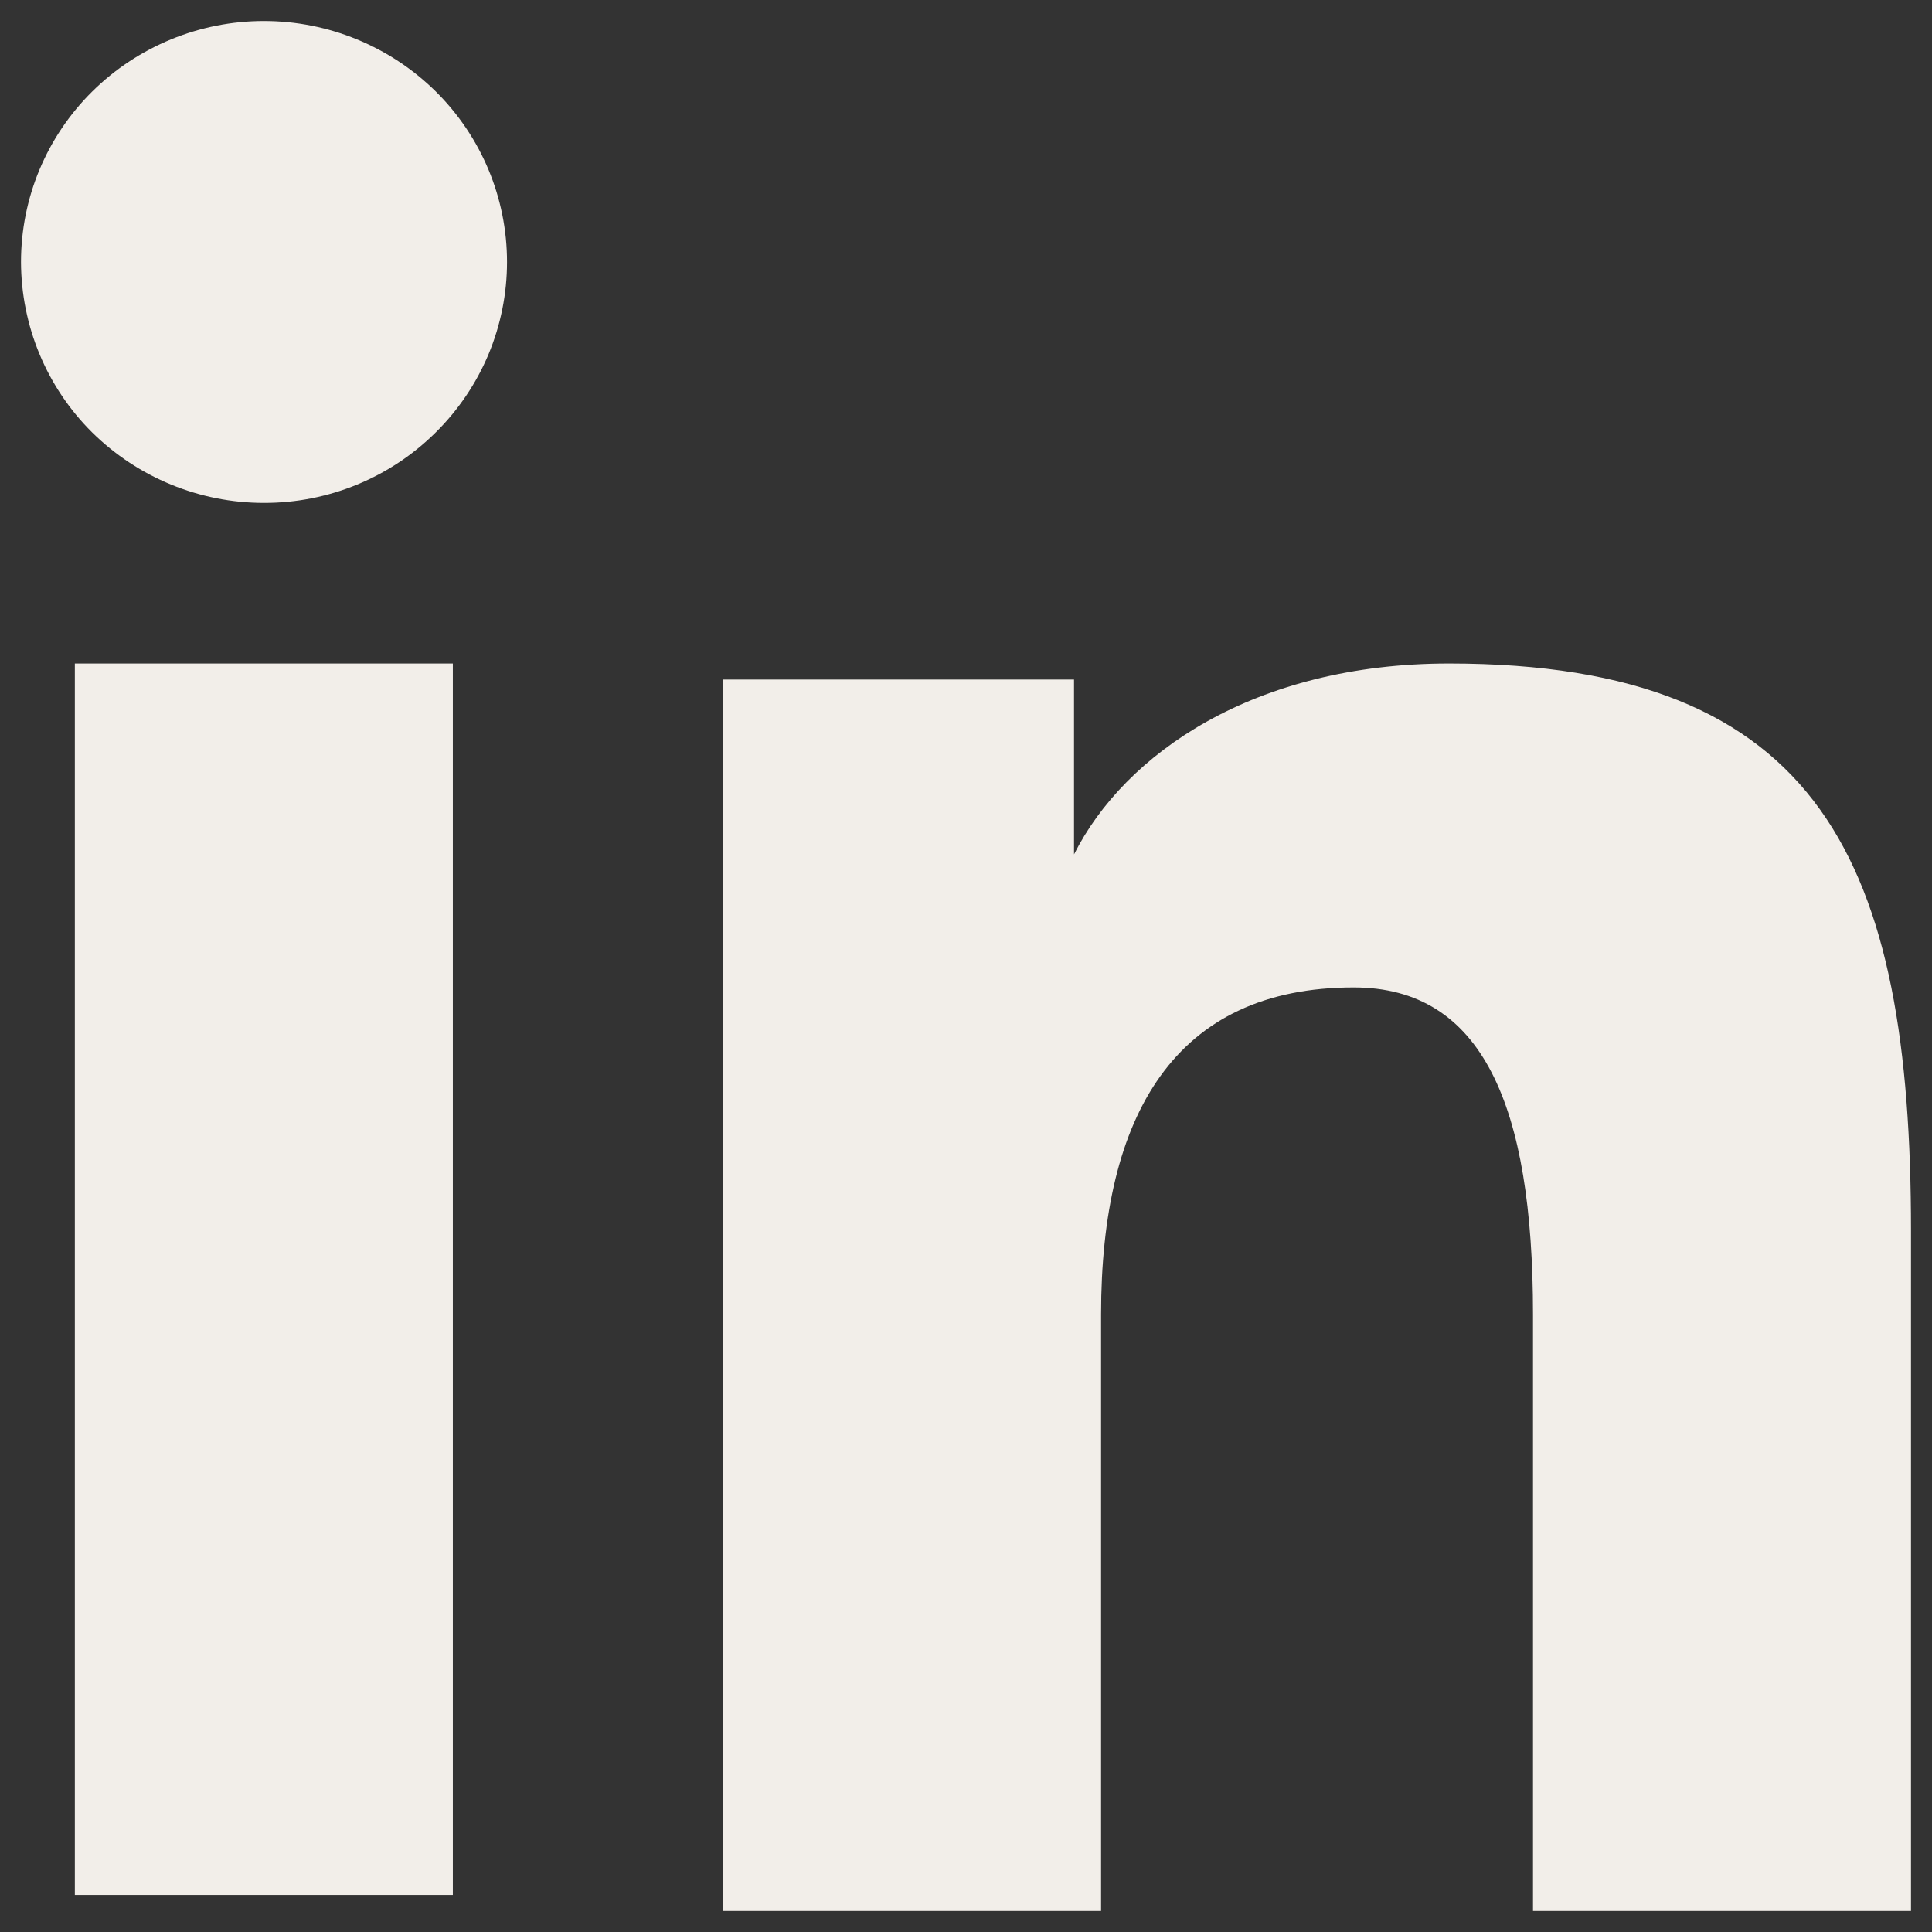<svg width="23" height="23" viewBox="0 0 23 23" fill="none" xmlns="http://www.w3.org/2000/svg">
<rect x="0" y="0" width="23" height="23" fill="#333333" stroke="none"/>
<path fill-rule="evenodd" clip-rule="evenodd" d="M8.608 8.09H12.786V10.171C13.388 8.974 14.931 7.899 17.25 7.899C21.695 7.899 22.75 10.282 22.75 14.653V22.75H18.25V15.649C18.25 13.159 17.648 11.755 16.116 11.755C13.991 11.755 13.108 13.268 13.108 15.648V22.75H8.608V8.09V8.09ZM0.891 22.559H5.391V7.899H0.891V22.559V22.559ZM6.036 3.119C6.036 3.496 5.961 3.869 5.816 4.217C5.67 4.565 5.457 4.881 5.189 5.146C4.645 5.687 3.908 5.989 3.141 5.987C2.376 5.987 1.641 5.685 1.096 5.147C0.828 4.881 0.616 4.565 0.471 4.217C0.326 3.869 0.251 3.496 0.25 3.119C0.25 2.357 0.554 1.628 1.097 1.09C1.641 0.552 2.377 0.25 3.142 0.25C3.91 0.25 4.645 0.553 5.189 1.09C5.731 1.628 6.036 2.357 6.036 3.119Z" fill="#F2EEE9"/>
</svg>
